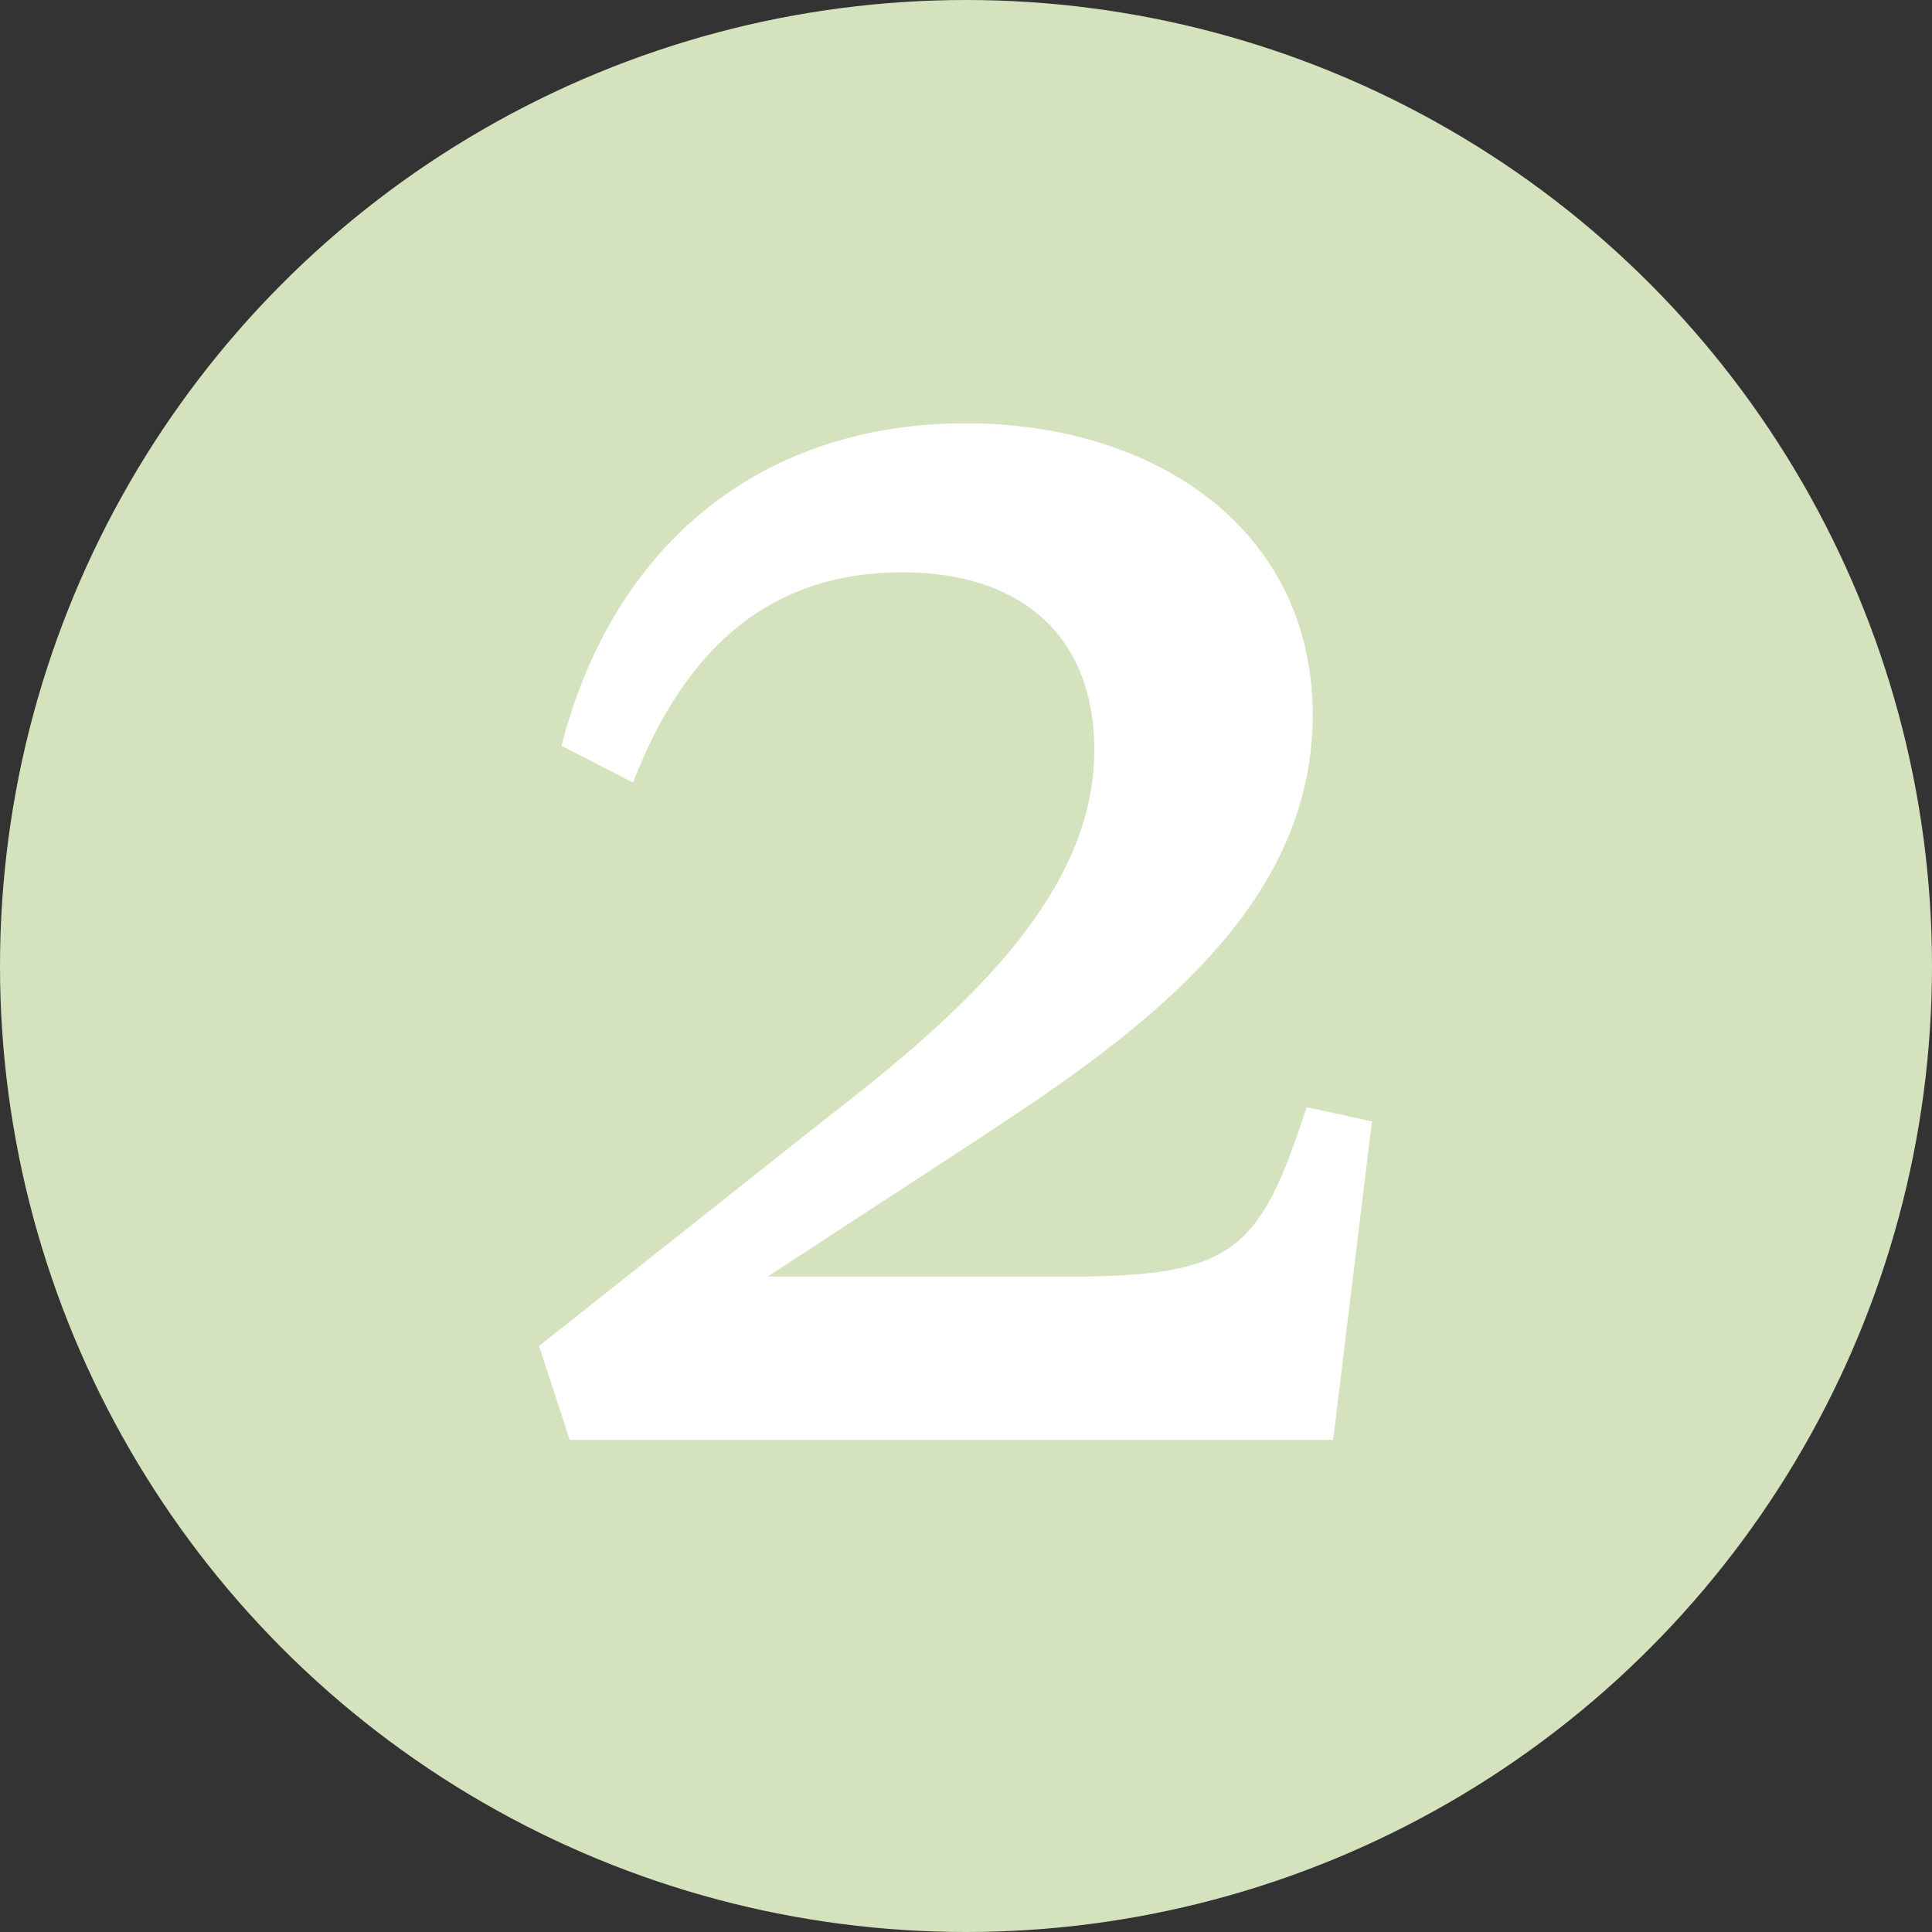 <svg xmlns="http://www.w3.org/2000/svg" fill="none" viewBox="0 0 106 106" height="106" width="106">
<rect x="0" y="0" width="106" height="106" fill="#333333" stroke="none"/>
<circle fill="#D4E2BE" r="53" cy="53" cx="53"></circle>
<path fill="white" d="M71.688 60.744L75.272 61.528L73.144 79H31.256L29.576 73.848L45.256 61.416C52.648 55.704 60.04 49.208 60.04 41.144C60.04 34.984 56.12 31.4 49.512 31.4C42.344 31.4 37.64 35.432 34.728 42.936L30.808 40.92C33.72 29.608 42.008 23.224 52.984 23.224C63.4 23.224 72.024 29.048 72.024 39.24C72.024 50.44 61.496 57.384 52.76 63.096L42.12 70.04H58.584C67.656 70.04 69.112 68.696 71.688 60.744Z"></path>
</svg>
